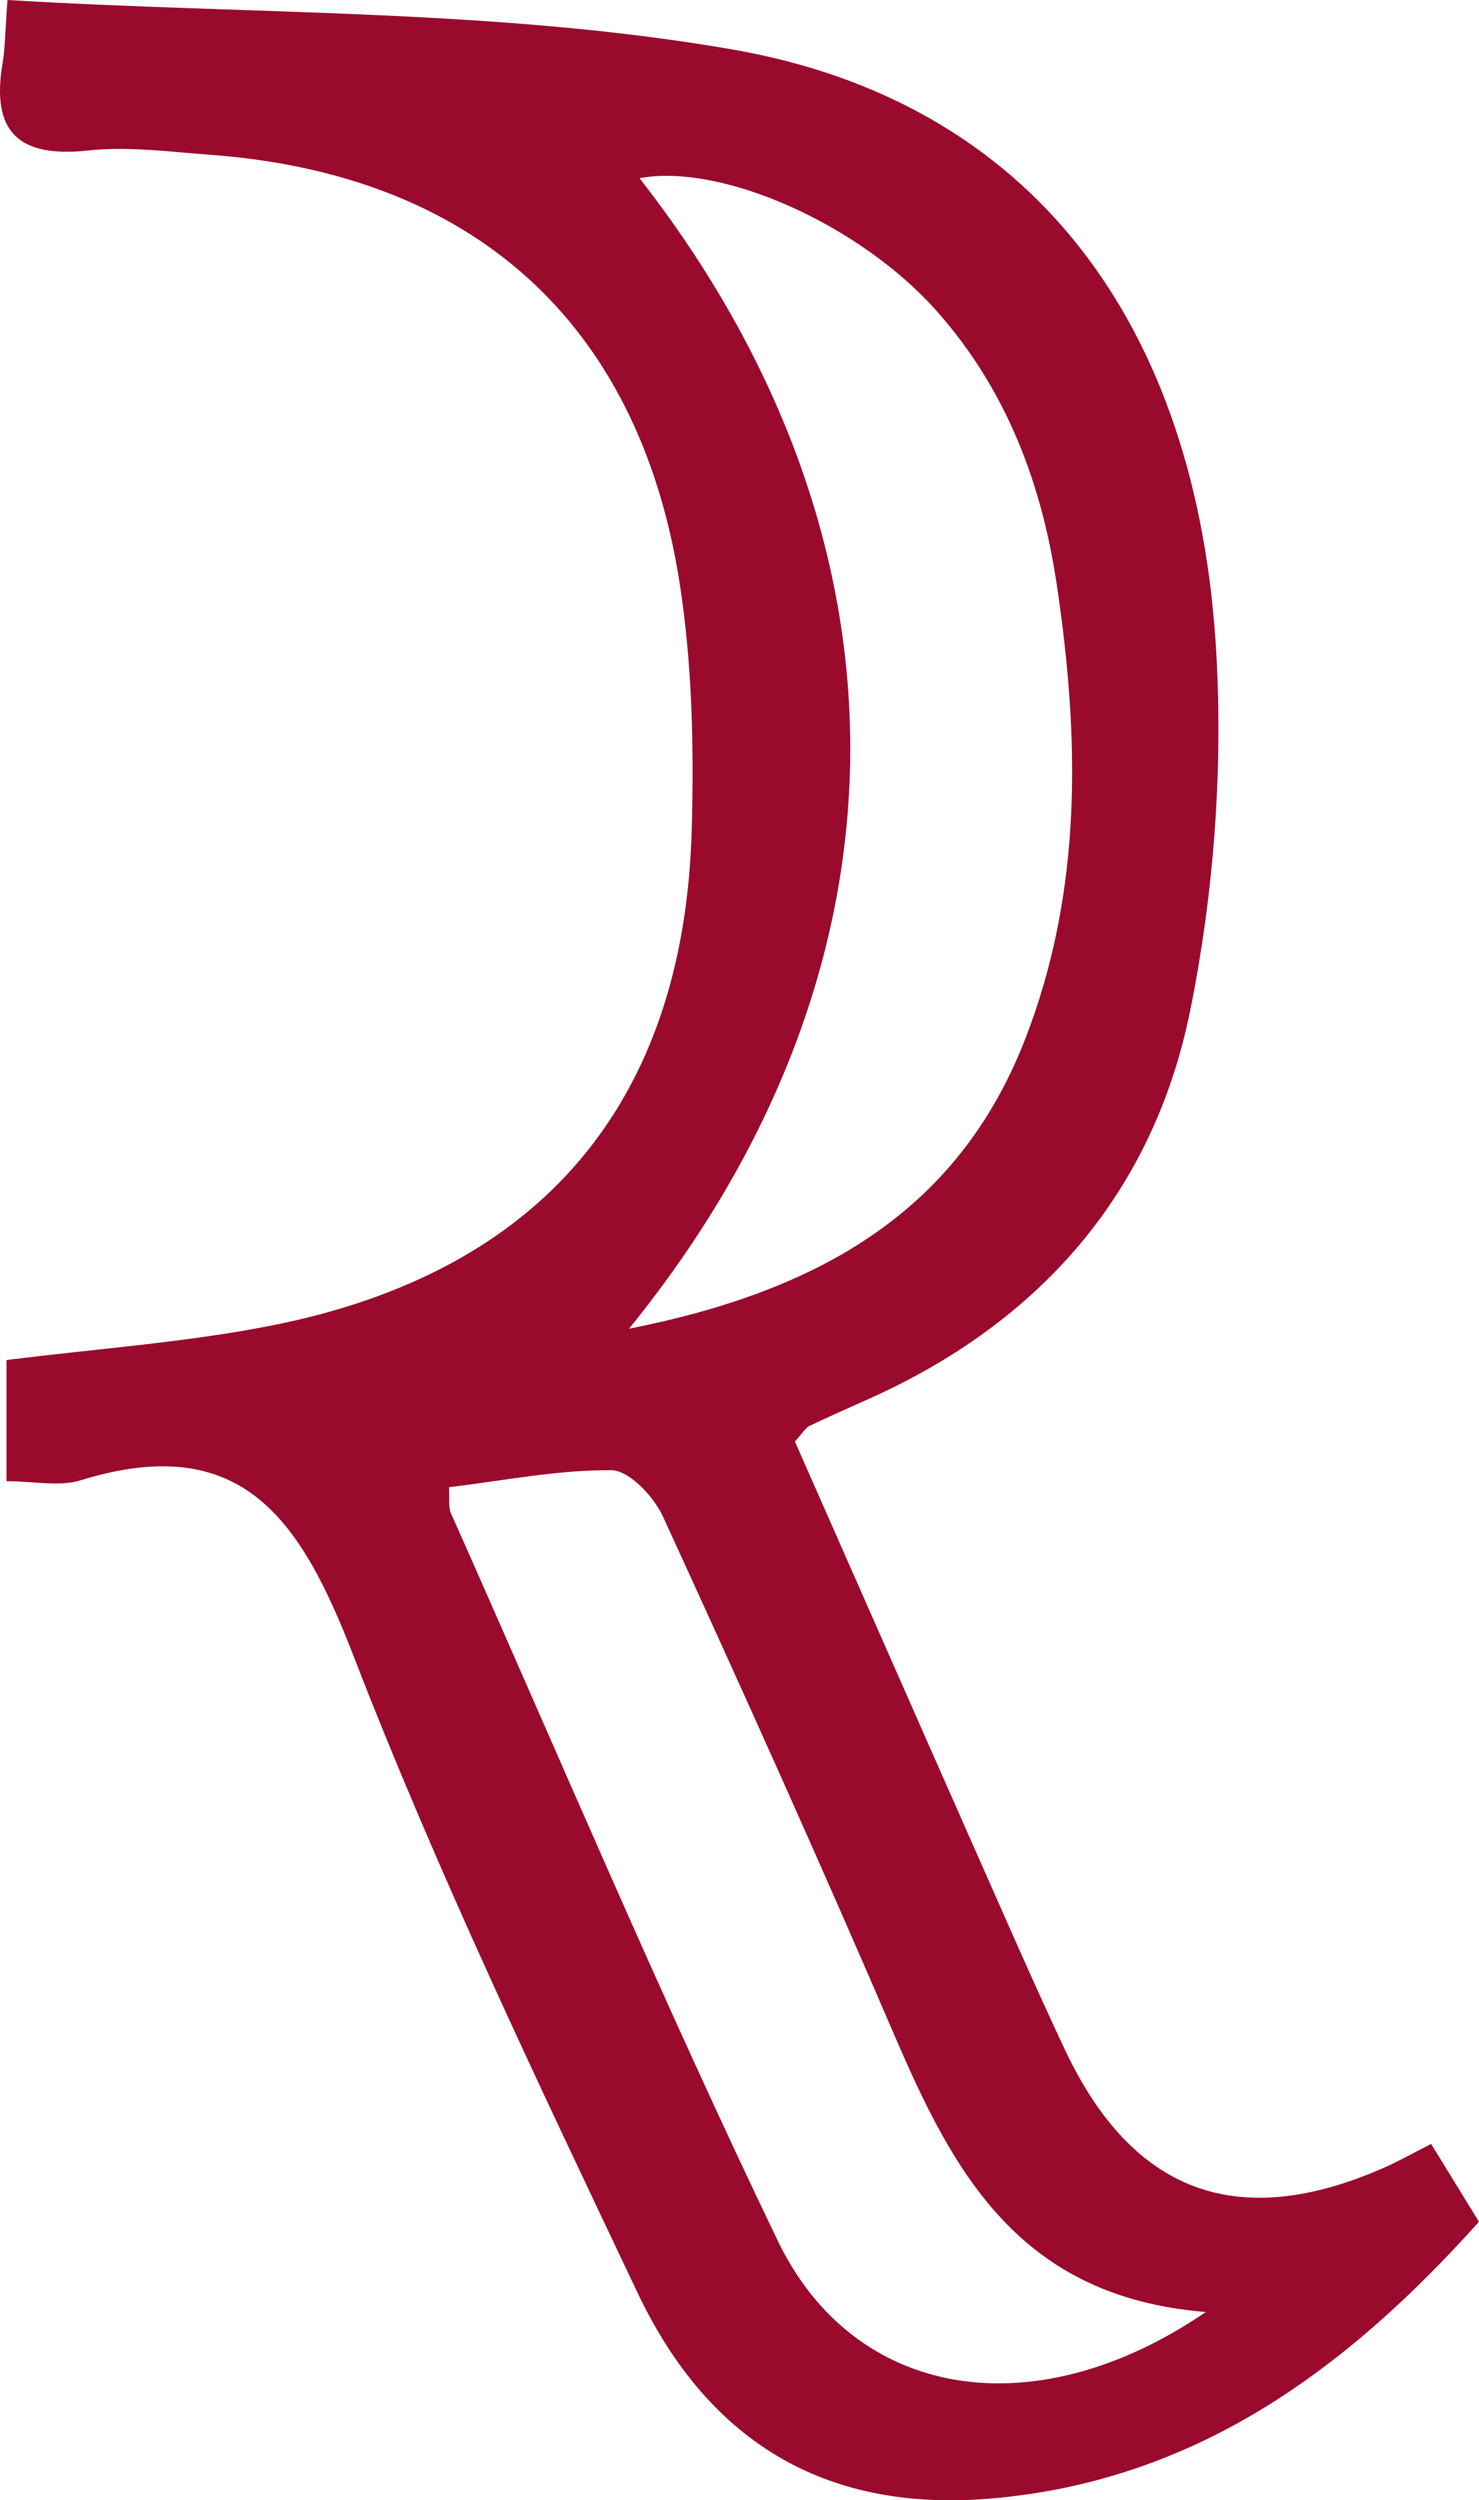 <?xml version="1.0" encoding="utf-8"?>
<!-- Generator: Adobe Illustrator 16.0.0, SVG Export Plug-In . SVG Version: 6.00 Build 0)  -->
<!DOCTYPE svg PUBLIC "-//W3C//DTD SVG 1.1//EN" "http://www.w3.org/Graphics/SVG/1.1/DTD/svg11.dtd">
<svg version="1.1" id="Calque_1" xmlns="http://www.w3.org/2000/svg" xmlns:xlink="http://www.w3.org/1999/xlink" x="0px" y="0px"
	 width="39.669px" height="67.032px" viewBox="0 0 39.669 67.032" enable-background="new 0 0 39.669 67.032" xml:space="preserve">
<path fill="#990A2C" d="M0.175,39.711v-3.248c2.426-0.307,4.792-0.469,7.1-0.924c7.223-1.426,11.074-5.96,11.278-13.285
	c0.062-2.238,0.014-4.518-0.34-6.721C17.099,8.61,12.657,4.667,5.638,4.15c-1.09-0.081-2.2-0.232-3.275-0.115
	c-1.88,0.204-2.609-0.511-2.291-2.359C0.135,1.313,0.132,0.937,0.201,0C6.747,0.397,13.292,0.229,19.62,1.322
	c8.044,1.389,12.508,7.354,13.004,16.199c0.177,3.171-0.07,6.448-0.699,9.562c-0.988,4.895-4.038,8.375-8.635,10.427
	c-0.528,0.238-1.059,0.469-1.579,0.719c-0.104,0.049-0.172,0.178-0.39,0.418c1.572,3.559,3.17,7.191,4.778,10.822
	c0.808,1.822,1.603,3.65,2.449,5.453c1.813,3.865,4.631,4.916,8.539,3.209c0.405-0.176,0.791-0.395,1.298-0.652
	c0.432,0.701,0.829,1.346,1.283,2.086c-3.564,3.977-7.61,6.951-13.087,7.42c-4.308,0.367-7.523-1.391-9.486-5.527
	c-2.673-5.633-5.371-11.271-7.619-17.078c-1.404-3.625-2.973-6.033-7.315-4.693C1.591,39.864,0.918,39.711,0.175,39.711
	 M16.87,35.624c5.063-1.004,8.823-3.11,10.634-7.784c1.534-3.956,1.456-8.052,0.839-12.173c-0.408-2.73-1.357-5.223-3.205-7.312
	c-2.068-2.34-5.793-3.989-7.985-3.578C24.729,14.479,24.743,25.93,16.87,35.624 M32.342,61.985
	c-5.022-0.402-6.784-3.777-8.354-7.424c-2.004-4.662-4.089-9.291-6.207-13.904c-0.245-0.535-0.906-1.236-1.38-1.24
	c-1.442-0.014-2.888,0.279-4.358,0.455c0.02,0.326-0.02,0.535,0.05,0.693c2.899,6.512,5.674,13.084,8.766,19.506
	C22.899,64.313,27.716,65.143,32.342,61.985"/>
</svg>
